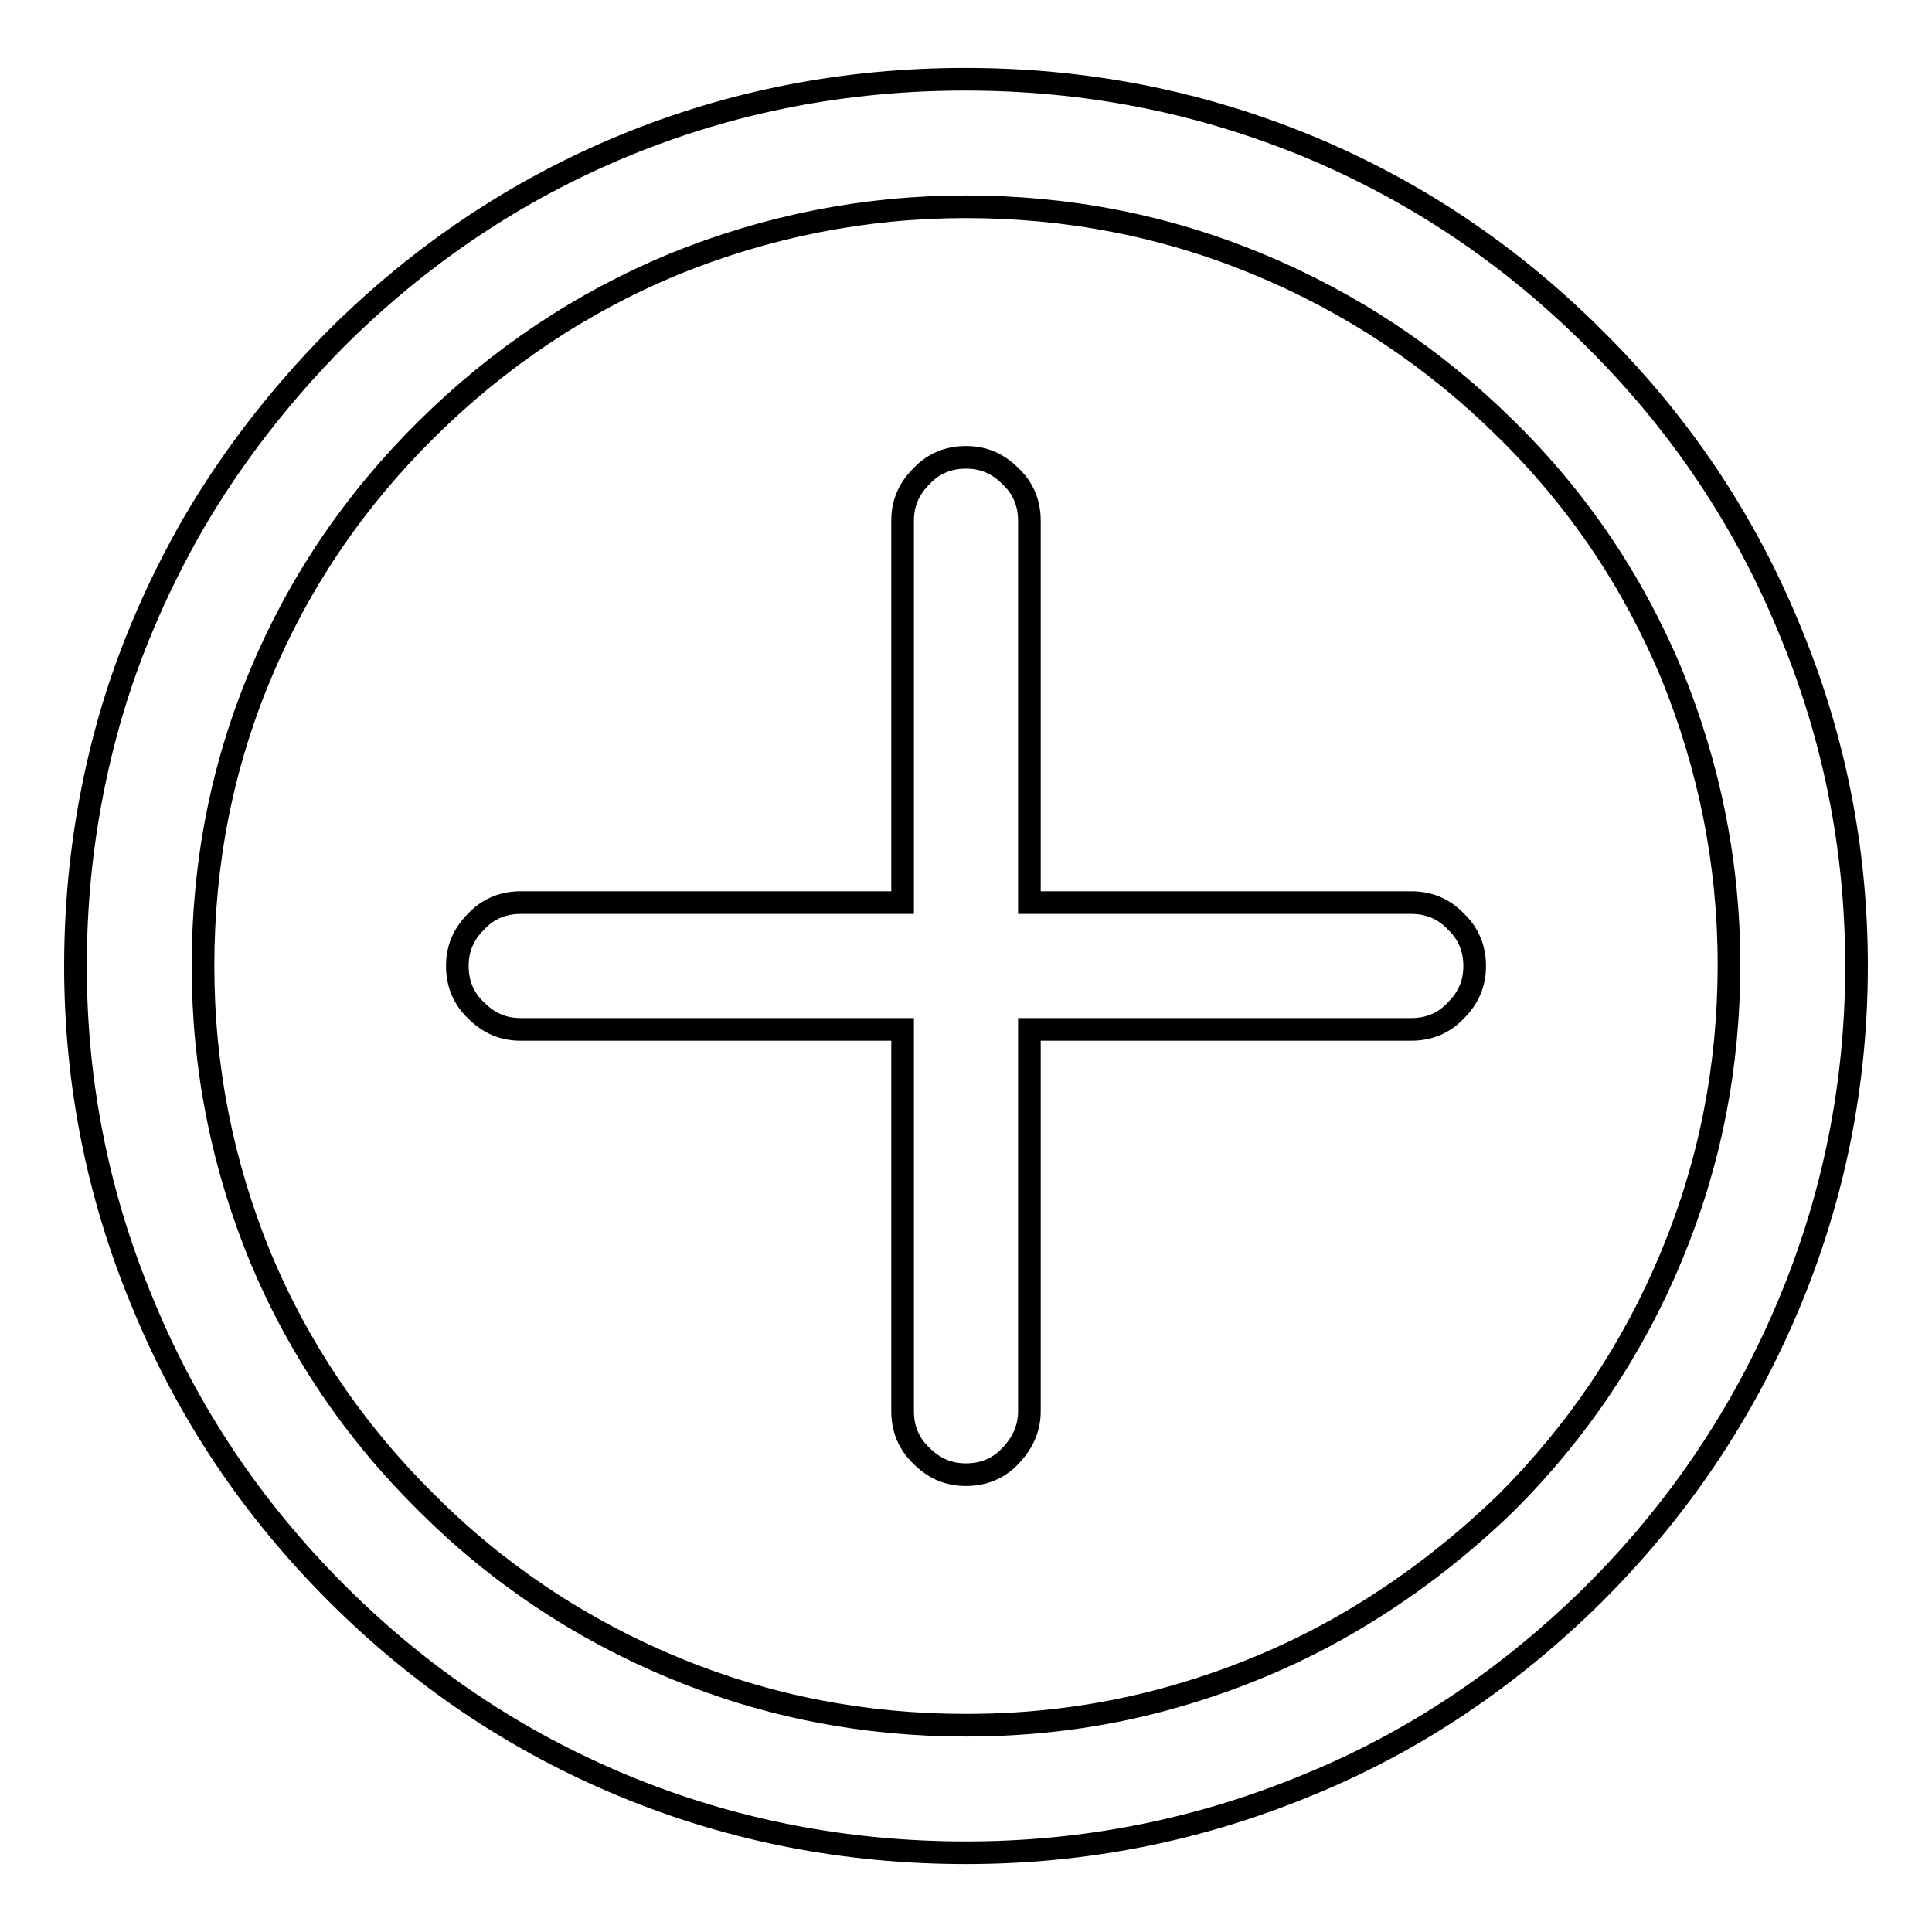 <?xml version="1.0" encoding="utf-8"?>
<!-- Svg Vector Icons : http://www.onlinewebfonts.com/icon -->
<!DOCTYPE svg PUBLIC "-//W3C//DTD SVG 1.1//EN" "http://www.w3.org/Graphics/SVG/1.1/DTD/svg11.dtd">
<svg version="1.1" xmlns="http://www.w3.org/2000/svg" xmlns:xlink="http://www.w3.org/1999/xlink" x="0px" y="0px" viewBox="0 0 256 256" enable-background="new 0 0 256 256" xml:space="preserve">
<g><g><path stroke-width="3" fill-opacity="0" stroke="#000000"  d="M128,245.5c-15.8,0-30.9-2.9-45.2-8.8c-14.3-5.9-27-14.4-38.2-25.6S24.9,187.2,19,172.9c-6-14.3-9-29.3-9-44.9c0-10.4,1.3-20.5,3.9-30.4c2.6-9.9,6.6-19.3,11.7-28.2c5.2-8.9,11.5-17,18.8-24.4c11.2-11.2,24-19.8,38.3-25.7c14.3-5.9,29.4-8.8,45.2-8.8c15.8,0,30.8,2.9,45.2,8.8c14.3,5.9,27,14.4,38.2,25.6C222.5,56,231.1,68.8,237,83.1c6,14.3,9,29.3,9,44.9c0,15.6-3,30.6-9,44.9c-6,14.3-14.5,27-25.7,38.2c-11.2,11.1-23.9,19.7-38.2,25.5C158.8,242.5,143.8,245.5,128,245.5L128,245.5z M128,27.4c-13.5,0-26.4,2.6-38.7,7.6C77,40.1,66.1,47.4,56.5,56.9c-9.6,9.5-16.9,20.3-22,32.5c-5.1,12.2-7.6,25-7.6,38.6s2.6,26.4,7.6,38.6c5.1,12.2,12.4,23,22,32.5C66,208.6,77,215.9,89.3,221c12.3,5.1,25.2,7.6,38.7,7.6c9,0,17.7-1.1,26.2-3.4s16.6-5.6,24.2-10c7.6-4.4,14.7-9.8,21.2-16.1c9.5-9.5,16.8-20.4,21.9-32.7c5.1-12.3,7.6-25.1,7.6-38.6c0-13.4-2.6-26.2-7.6-38.5c-5.1-12.2-12.4-23.1-22-32.5C190,47.4,179,40.1,166.7,35C154.4,29.9,141.5,27.4,128,27.4L128,27.4z M187,119.6h-50.6V69c0-2.3-0.8-4.3-2.5-5.9c-1.7-1.7-3.6-2.5-5.9-2.5s-4.3,0.8-5.9,2.5c-1.7,1.7-2.5,3.6-2.5,5.9v50.6H69c-2.3,0-4.3,0.8-5.9,2.5c-1.7,1.7-2.5,3.6-2.5,5.9c0,2.3,0.8,4.3,2.5,5.9c1.7,1.7,3.6,2.5,5.9,2.5h50.6V187c0,2.3,0.8,4.3,2.5,5.9c1.7,1.7,3.6,2.5,5.9,2.5s4.3-0.8,5.9-2.5s2.5-3.6,2.5-5.9v-50.6H187c2.3,0,4.3-0.8,5.9-2.5c1.7-1.7,2.5-3.6,2.5-5.9c0-2.3-0.8-4.3-2.5-5.9C191.3,120.4,189.3,119.6,187,119.6L187,119.6z"/></g></g>
</svg>